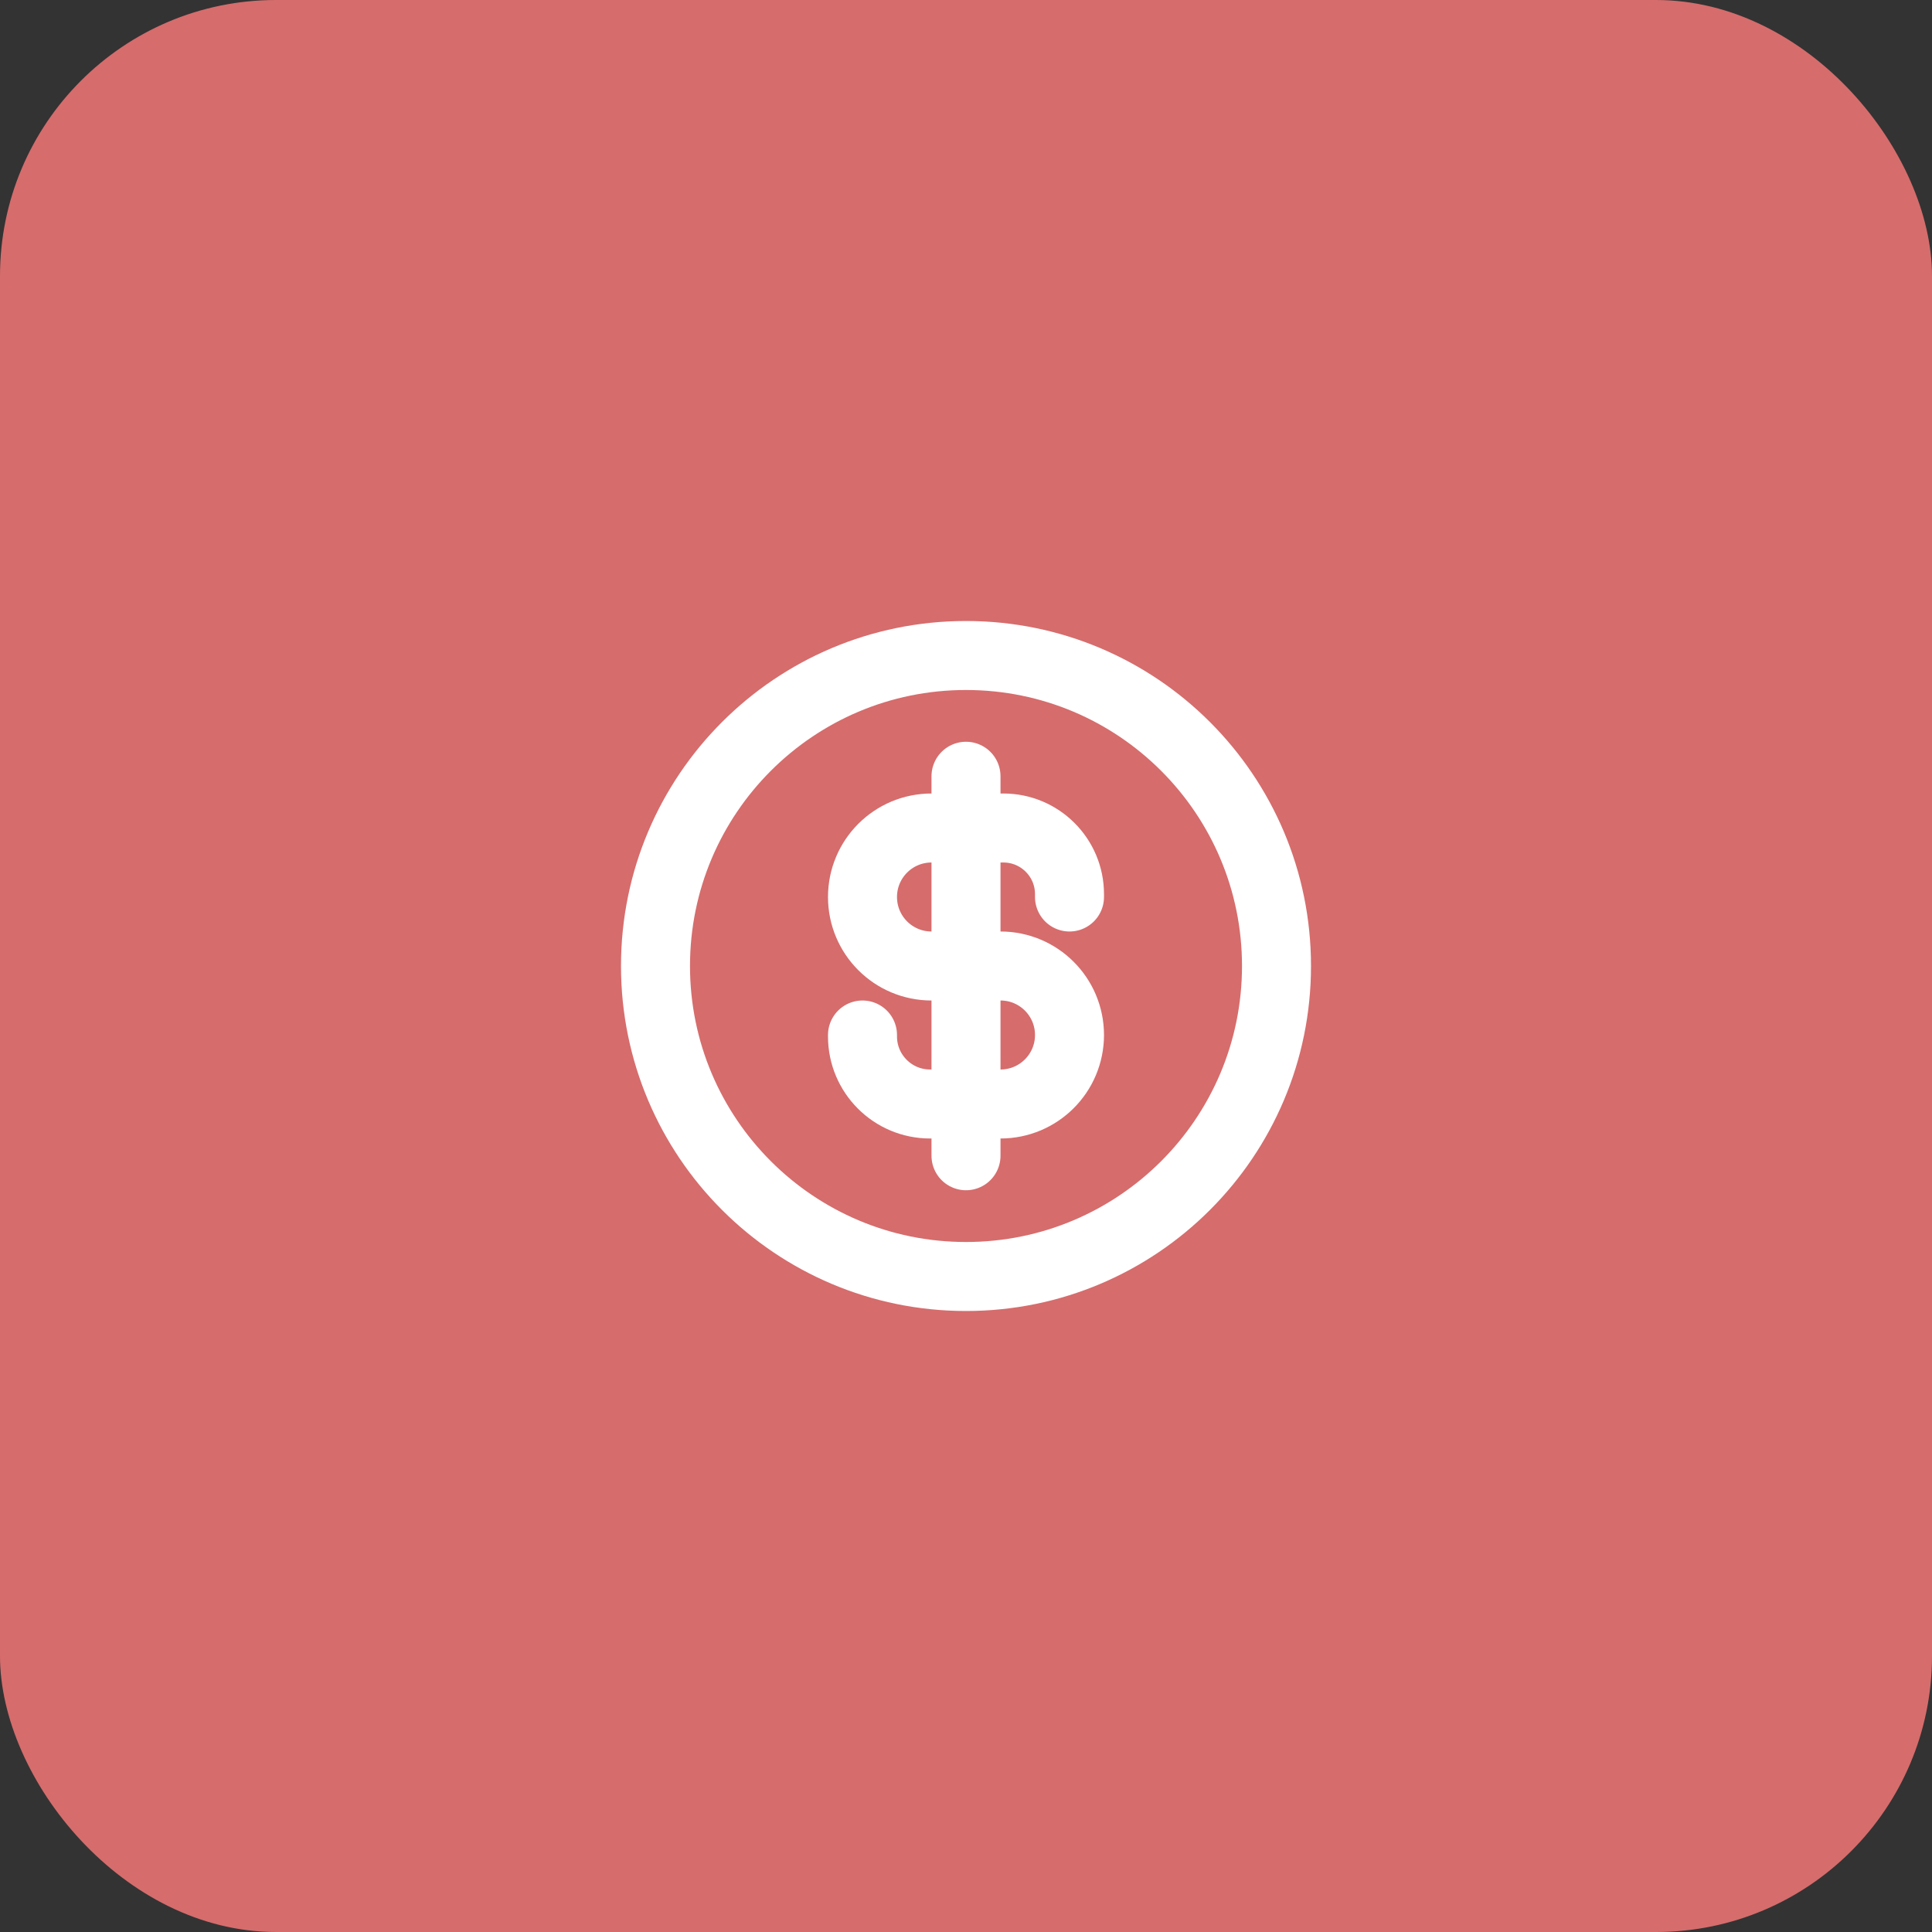 <svg xmlns="http://www.w3.org/2000/svg" width="56" height="56" viewBox="0 0 56 56" fill="none"><rect x="0" y="0" width="56" height="56" fill="#333333" stroke="none"/><rect width="56" height="56" rx="8" fill="#D66C6C"></rect><path d="M31 26V25.917C31 24.858 30.142 24 29.083 24H27C25.895 24 25 24.895 25 26C25 27.105 25.895 28 27 28H29C30.105 28 31 28.895 31 30C31 31.105 30.105 32 29 32H26.958C25.877 32 25 31.123 25 30.042V30M28 33.5V22.5M37 28C37 32.971 32.971 37 28 37C23.029 37 19 32.971 19 28C19 23.029 23.029 19 28 19C32.971 19 37 23.029 37 28Z" stroke="white" stroke-width="2" stroke-linecap="round" stroke-linejoin="round"></path></svg>